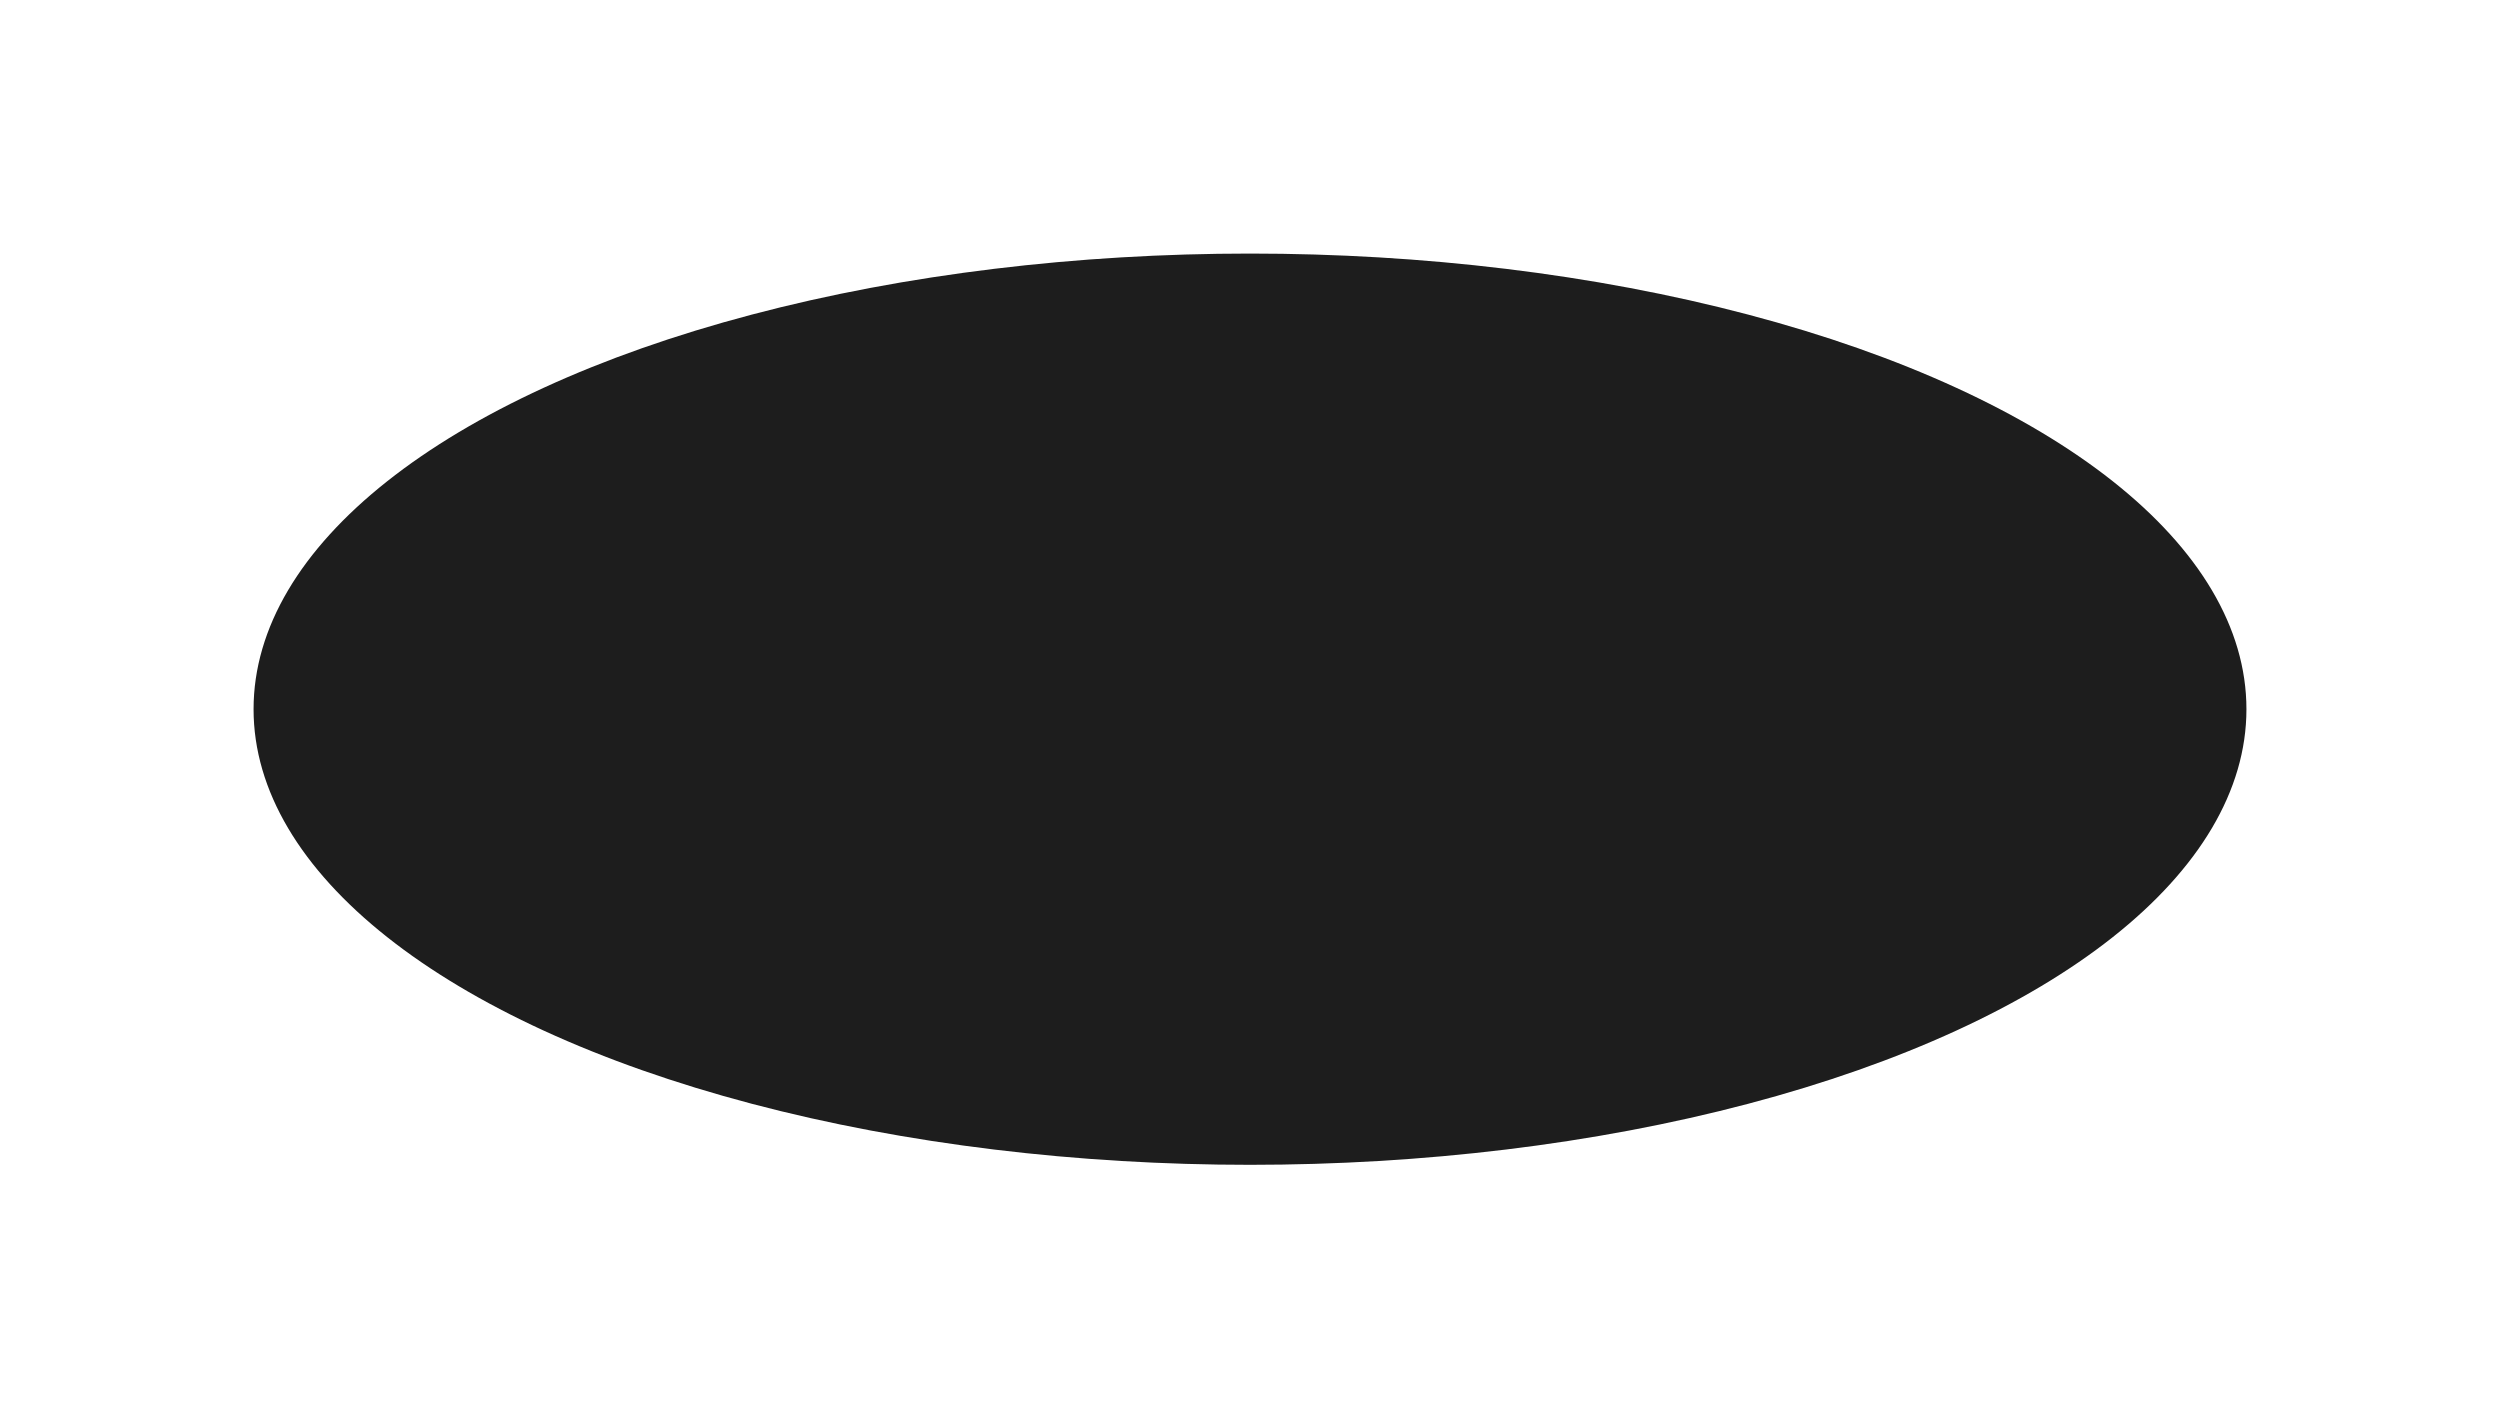 <svg width="631" height="358" viewBox="0 0 631 358" fill="none" xmlns="http://www.w3.org/2000/svg">
<g filter="url(#filter0_f_1569_420)">
<ellipse cx="315.5" cy="179" rx="251.5" ry="115" transform="rotate(-180 315.5 179)" fill="#1D1D1D"/>
</g>
<defs>
<filter id="filter0_f_1569_420" x="0" y="0" width="631" height="358" filterUnits="userSpaceOnUse" color-interpolation-filters="sRGB">
<feFlood flood-opacity="0" result="BackgroundImageFix"/>
<feBlend mode="normal" in="SourceGraphic" in2="BackgroundImageFix" result="shape"/>
<feGaussianBlur stdDeviation="32" result="effect1_foregroundBlur_1569_420"/>
</filter>
</defs>
</svg>
